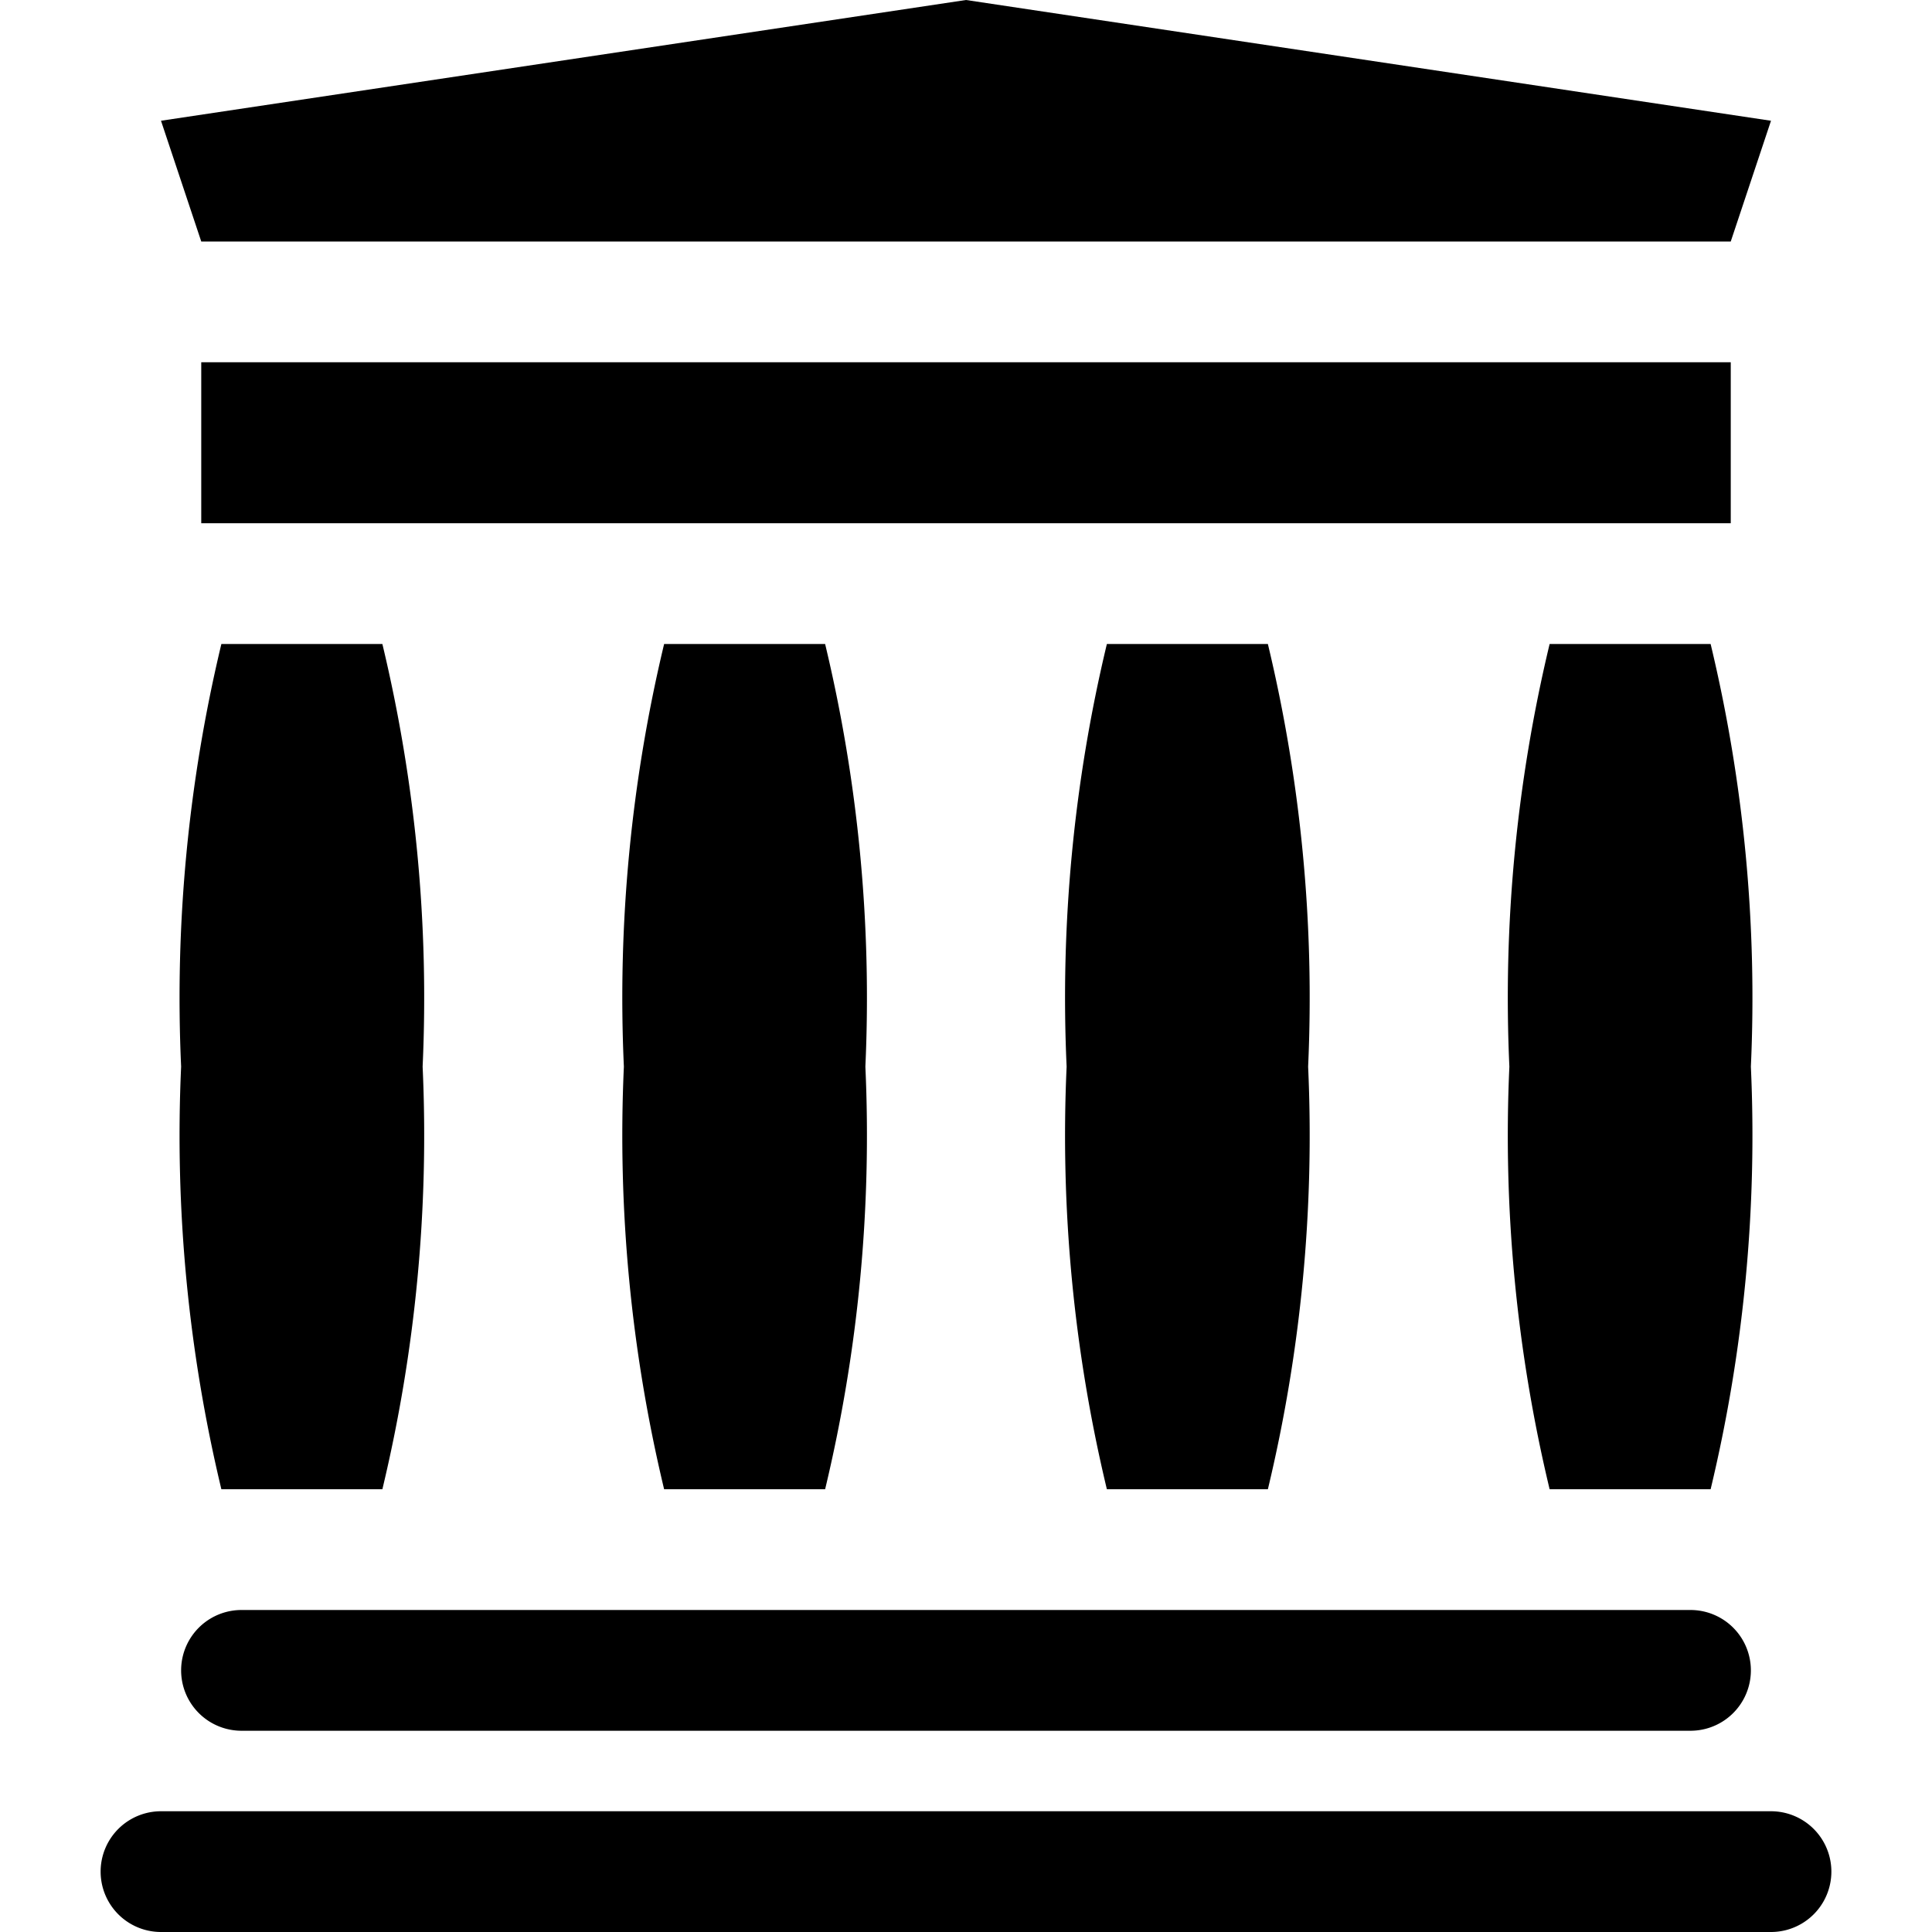 <svg xmlns="http://www.w3.org/2000/svg" viewBox="0 0 24 24"><g><path d="m12 3 9.5 0 0.5 -1.5L12 0 2 1.5 2.5 3 12 3z" fill="#000000" stroke-width="1"></path><path d="m21.5 4.5 -9.5 0 -9.5 0 0 2 9.5 0 9.5 0 0 -2z" fill="#000000" stroke-width="1"></path><path d="M22 22.5H2A0.75 0.75 0 0 0 2 24h20a0.75 0.75 0 0 0 0 -1.5Z" fill="#000000" stroke-width="1"></path><path d="M3 21.5h18a0.75 0.75 0 0 0 0 -1.5H3a0.75 0.75 0 0 0 0 1.5Z" fill="#000000" stroke-width="1"></path><path d="M2.75 18.5h2a18.84 18.84 0 0 0 0.5 -5.25A18.84 18.84 0 0 0 4.75 8h-2a18.84 18.84 0 0 0 -0.5 5.25 18.84 18.84 0 0 0 0.5 5.25Z" fill="#000000" stroke-width="1"></path><path d="M8.25 8a18.84 18.84 0 0 0 -0.5 5.25 18.84 18.84 0 0 0 0.5 5.25h2a18.84 18.84 0 0 0 0.5 -5.25 18.84 18.84 0 0 0 -0.5 -5.25h-2Z" fill="#000000" stroke-width="1"></path><path d="M21.25 8h-2a18.84 18.84 0 0 0 -0.5 5.25 18.84 18.84 0 0 0 0.5 5.25h2a18.84 18.84 0 0 0 0.5 -5.25 18.84 18.84 0 0 0 -0.5 -5.25Z" fill="#000000" stroke-width="1"></path><path d="M13.75 8a18.84 18.84 0 0 0 -0.5 5.25 18.84 18.84 0 0 0 0.5 5.25h2a18.84 18.84 0 0 0 0.5 -5.25 18.84 18.84 0 0 0 -0.5 -5.25h-2Z" fill="#000000" stroke-width="1"></path></g></svg>